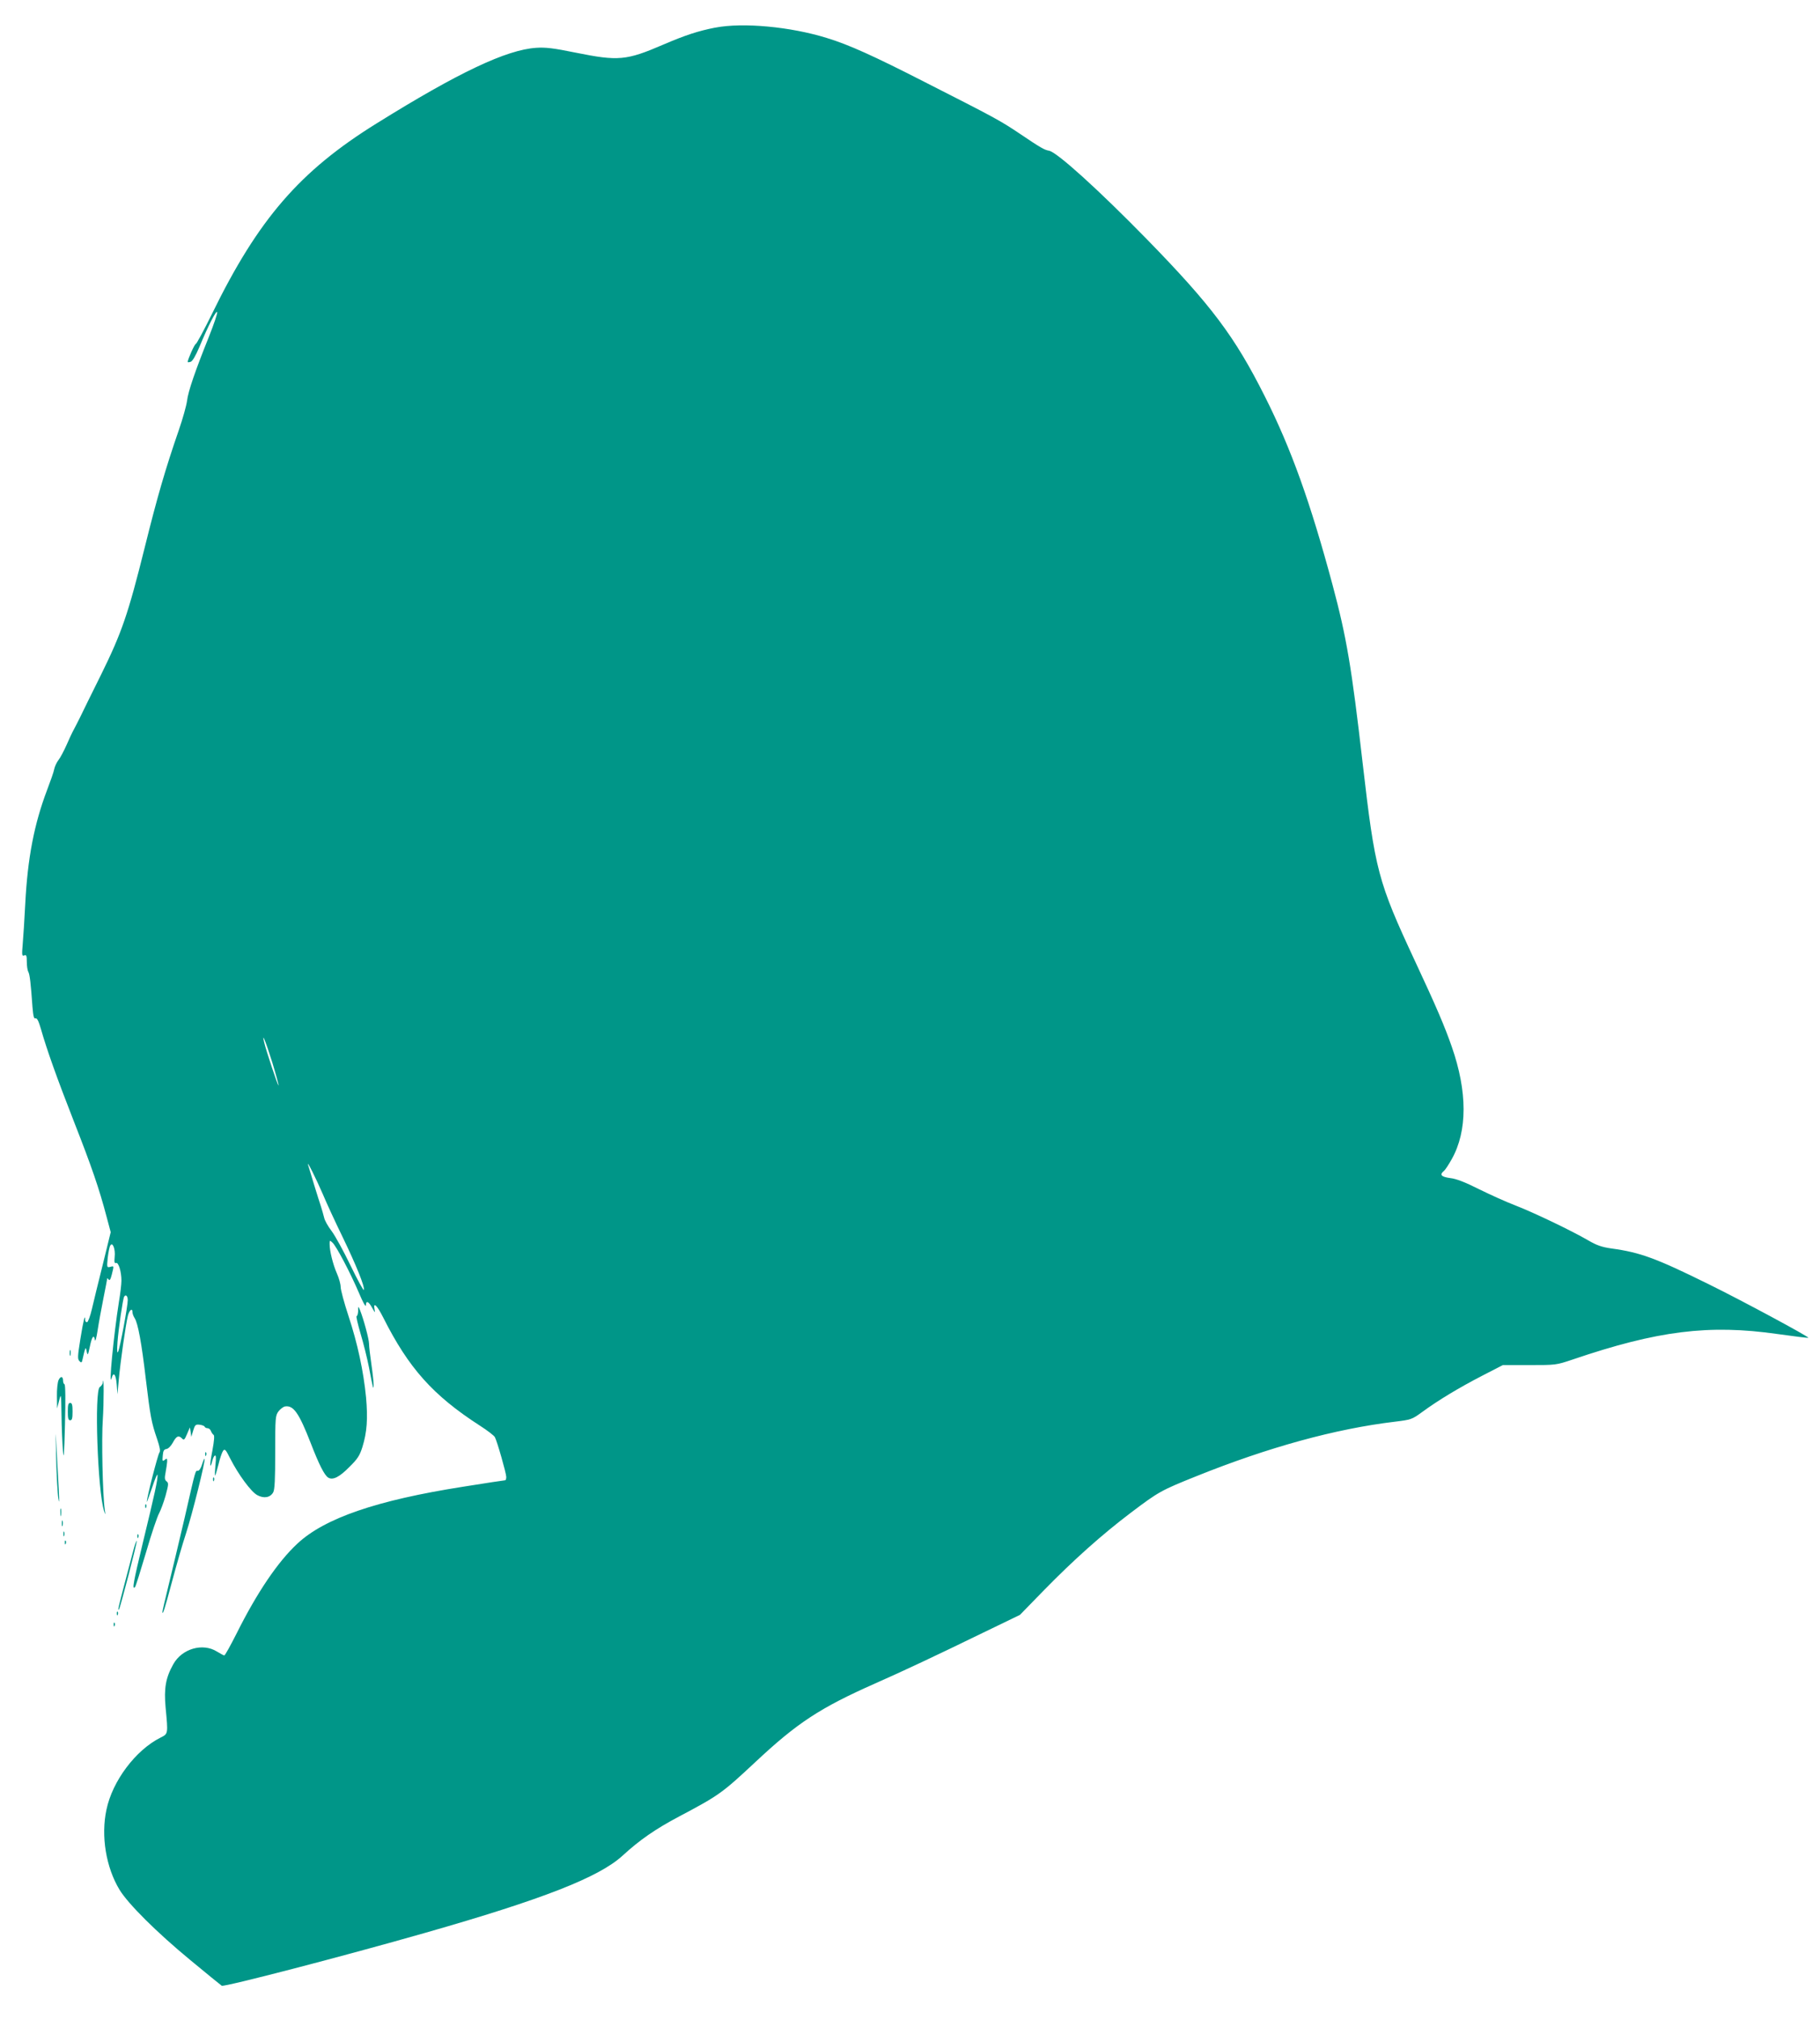 <?xml version="1.0" standalone="no"?>
<!DOCTYPE svg PUBLIC "-//W3C//DTD SVG 20010904//EN"
 "http://www.w3.org/TR/2001/REC-SVG-20010904/DTD/svg10.dtd">
<svg version="1.0" xmlns="http://www.w3.org/2000/svg"
 width="1154pt" height="1280pt" viewBox="0 0 1154 1280"
 preserveAspectRatio="xMidYMid meet">
<g transform="translate(0,1280) scale(0.1,-0.1)"
fill="#009688" stroke="none">
<path d="M4535 12625 c-107 -21 -188 -47 -330 -108 -234 -101 -285 -105 -553
-51 -142 29 -192 35 -252 31 -188 -12 -493 -156 -1012 -479 -487 -302 -750
-606 -1043 -1205 -52 -106 -99 -193 -104 -193 -7 0 -51 -98 -51 -114 0 -2 8
-2 18 1 12 3 32 37 57 96 55 133 107 234 112 219 3 -7 -21 -77 -52 -155 -88
-219 -132 -347 -139 -407 -4 -30 -27 -113 -52 -185 -85 -246 -136 -421 -215
-739 -107 -430 -147 -545 -278 -811 -60 -121 -120 -242 -133 -270 -13 -27 -32
-63 -41 -80 -9 -16 -30 -61 -46 -98 -17 -38 -39 -79 -50 -93 -11 -14 -23 -39
-27 -57 -3 -18 -24 -77 -45 -132 -82 -216 -124 -431 -139 -725 -5 -96 -12
-210 -16 -253 -6 -70 -5 -77 10 -71 13 5 16 -1 16 -41 0 -25 4 -54 10 -64 9
-18 15 -69 26 -223 5 -58 9 -75 19 -71 10 3 20 -17 35 -69 37 -130 100 -307
210 -588 112 -285 159 -423 205 -597 l27 -101 -50 -204 c-28 -111 -59 -239
-69 -282 -10 -44 -24 -81 -30 -84 -7 -2 -13 4 -13 14 0 42 -11 -1 -30 -119
-18 -112 -19 -129 -6 -142 13 -13 15 -11 21 18 4 17 9 41 13 52 5 17 7 16 12
-10 6 -27 8 -23 20 33 13 64 26 79 32 40 2 -13 10 15 17 62 7 47 24 138 37
204 13 65 24 122 24 125 0 3 4 0 9 -7 6 -9 12 0 20 32 14 57 15 55 -11 48 -20
-5 -21 -3 -15 57 4 34 11 70 16 78 15 27 34 -23 28 -73 -3 -32 -1 -41 9 -37
15 6 34 -54 34 -112 0 -22 -7 -83 -16 -135 -33 -208 -67 -557 -46 -482 12 42
27 23 32 -40 l5 -63 8 90 c10 113 45 358 58 408 10 37 29 51 29 22 0 -9 6 -26
14 -38 21 -33 44 -157 71 -389 28 -232 35 -272 71 -376 18 -53 22 -77 15 -86
-10 -12 -82 -293 -80 -313 0 -4 15 37 34 92 18 55 33 90 34 78 1 -30 -16 -111
-94 -432 -59 -246 -69 -298 -49 -278 4 3 35 102 70 220 34 118 72 229 83 248
10 19 29 69 41 112 19 70 20 80 6 90 -12 10 -13 21 -6 57 5 25 9 56 10 69 0
20 -2 22 -16 10 -14 -11 -15 -8 -12 27 2 30 8 40 23 42 11 1 29 19 40 39 23
43 37 50 58 29 13 -14 17 -11 33 27 l18 42 5 -30 4 -30 12 40 c11 36 15 40 41
37 16 -2 31 -8 32 -13 2 -5 10 -9 18 -9 8 0 18 -8 21 -17 4 -10 11 -21 17 -25
7 -4 4 -37 -7 -98 -10 -51 -16 -94 -13 -97 2 -2 7 9 11 26 4 17 11 34 17 37 8
5 9 -13 4 -59 -3 -37 -5 -67 -2 -67 2 0 11 31 21 69 9 38 22 77 29 87 11 15
17 10 45 -47 53 -104 133 -212 172 -233 42 -23 82 -16 101 17 10 16 13 84 13
254 0 219 1 233 21 260 12 15 30 29 42 31 53 8 88 -42 162 -232 53 -137 87
-204 111 -219 29 -18 71 3 134 67 53 52 66 73 83 127 29 94 35 179 23 314 -16
166 -54 343 -112 518 -27 82 -49 164 -49 182 0 18 -11 57 -24 86 -25 57 -46
142 -46 186 0 25 1 25 18 9 24 -21 114 -192 169 -321 23 -55 42 -90 43 -77 0
33 17 27 40 -16 18 -32 20 -33 15 -10 -10 52 15 28 55 -51 161 -320 315 -493
613 -685 47 -30 90 -63 95 -73 15 -29 72 -229 72 -252 0 -11 -3 -21 -7 -21 -5
0 -125 -18 -268 -41 -547 -86 -877 -199 -1050 -361 -124 -115 -256 -311 -384
-567 -39 -77 -74 -141 -79 -141 -4 0 -25 12 -47 25 -90 56 -221 18 -276 -80
-49 -87 -60 -154 -49 -275 16 -169 17 -166 -33 -191 -157 -79 -304 -274 -342
-456 -36 -167 -3 -366 83 -508 55 -90 236 -270 447 -444 105 -87 195 -160 201
-164 16 -9 771 187 1289 335 747 213 1101 352 1251 488 111 102 210 170 359
249 255 135 273 148 485 346 266 249 410 343 760 498 166 73 394 180 681 320
l236 114 154 158 c185 189 366 351 550 490 176 133 191 141 415 231 458 184
882 300 1257 345 105 13 109 14 175 62 101 74 232 153 379 229 l132 68 169 0
c166 0 169 0 273 35 538 183 865 224 1298 162 107 -15 195 -26 197 -24 6 6
-425 238 -631 339 -336 166 -435 202 -618 227 -62 9 -93 20 -148 52 -105 61
-341 174 -459 220 -58 22 -162 69 -233 104 -87 44 -144 66 -182 70 -57 8 -69
21 -40 45 9 7 31 41 50 75 100 178 100 427 0 713 -45 129 -97 251 -233 542
-236 506 -253 572 -332 1255 -70 609 -102 797 -190 1126 -141 525 -263 866
-431 1199 -190 378 -338 575 -746 993 -308 315 -570 552 -621 562 -30 5 -54
19 -186 108 -124 83 -155 100 -606 329 -319 163 -478 235 -616 277 -231 72
-533 100 -709 66z m-2809 -6556 c24 -79 42 -145 40 -147 -4 -4 -78 218 -91
273 -17 72 10 5 51 -126z m320 -834 c23 -55 80 -179 127 -275 86 -178 141
-314 134 -334 -2 -6 -40 63 -84 154 -44 91 -98 190 -121 220 -23 30 -44 68
-47 85 -4 16 -13 48 -20 70 -13 38 -73 233 -82 265 -9 32 52 -90 93 -185z
m-1236 -673 c0 -40 -49 -303 -61 -327 -6 -14 -8 4 -4 60 6 83 34 274 42 288
10 17 23 5 23 -21z"/>
<path d="M2271 4493 c-1 -18 -5 -33 -10 -33 -4 0 7 -49 25 -110 18 -60 42
-156 53 -212 28 -147 29 -147 30 -113 0 17 -6 75 -14 129 -8 55 -15 113 -15
131 0 29 -35 158 -58 215 -11 25 -11 24 -11 -7z"/>
<path d="M442 4225 c0 -16 2 -22 5 -12 2 9 2 23 0 30 -3 6 -5 -1 -5 -18z"/>
<path d="M371 4054 c-6 -14 -11 -60 -10 -102 l1 -77 13 50 c12 48 13 45 15
-90 1 -77 5 -178 9 -225 5 -68 8 -35 13 165 4 153 3 251 -3 253 -5 2 -9 12 -9
22 0 30 -16 32 -29 4z"/>
<path d="M652 4038 c-1 -9 -10 -21 -19 -27 -36 -20 -14 -662 27 -786 9 -27 10
-27 4 10 -13 94 -21 449 -12 571 7 104 7 298 0 232z"/>
<path d="M430 3855 c0 -42 3 -55 15 -55 12 0 15 13 15 55 0 42 -3 55 -15 55
-12 0 -15 -13 -15 -55z"/>
<path d="M356 3560 c3 -113 9 -227 14 -255 6 -37 7 -23 3 50 -3 55 -9 170 -14
255 -7 144 -7 140 -3 -50z"/>
<path d="M1301 3584 c0 -11 3 -14 6 -6 3 7 2 16 -1 19 -3 4 -6 -2 -5 -13z"/>
<path d="M1281 3520 c-6 -22 -18 -40 -26 -40 -17 0 -12 18 -84 -297 -34 -144
-79 -335 -101 -424 -22 -89 -40 -167 -40 -172 0 -28 14 15 60 188 28 105 68
244 90 310 39 120 125 464 117 471 -2 2 -9 -14 -16 -36z"/>
<path d="M1351 3424 c0 -11 3 -14 6 -6 3 7 2 16 -1 19 -3 4 -6 -2 -5 -13z"/>
<path d="M921 3254 c0 -11 3 -14 6 -6 3 7 2 16 -1 19 -3 4 -6 -2 -5 -13z"/>
<path d="M383 3215 c0 -22 2 -30 4 -17 2 12 2 30 0 40 -3 9 -5 -1 -4 -23z"/>
<path d="M392 3145 c0 -16 2 -22 5 -12 2 9 2 23 0 30 -3 6 -5 -1 -5 -18z"/>
<path d="M402 3080 c0 -14 2 -19 5 -12 2 6 2 18 0 25 -3 6 -5 1 -5 -13z"/>
<path d="M871 3064 c0 -11 3 -14 6 -6 3 7 2 16 -1 19 -3 4 -6 -2 -5 -13z"/>
<path d="M411 3024 c0 -11 3 -14 6 -6 3 7 2 16 -1 19 -3 4 -6 -2 -5 -13z"/>
<path d="M846 2978 c-9 -35 -34 -130 -56 -213 -38 -145 -45 -173 -36 -164 8 8
118 431 113 435 -2 3 -12 -24 -21 -58z"/>
<path d="M741 2574 c0 -11 3 -14 6 -6 3 7 2 16 -1 19 -3 4 -6 -2 -5 -13z"/>
<path d="M721 2504 c0 -11 3 -14 6 -6 3 7 2 16 -1 19 -3 4 -6 -2 -5 -13z"/>
</g>
</svg>
